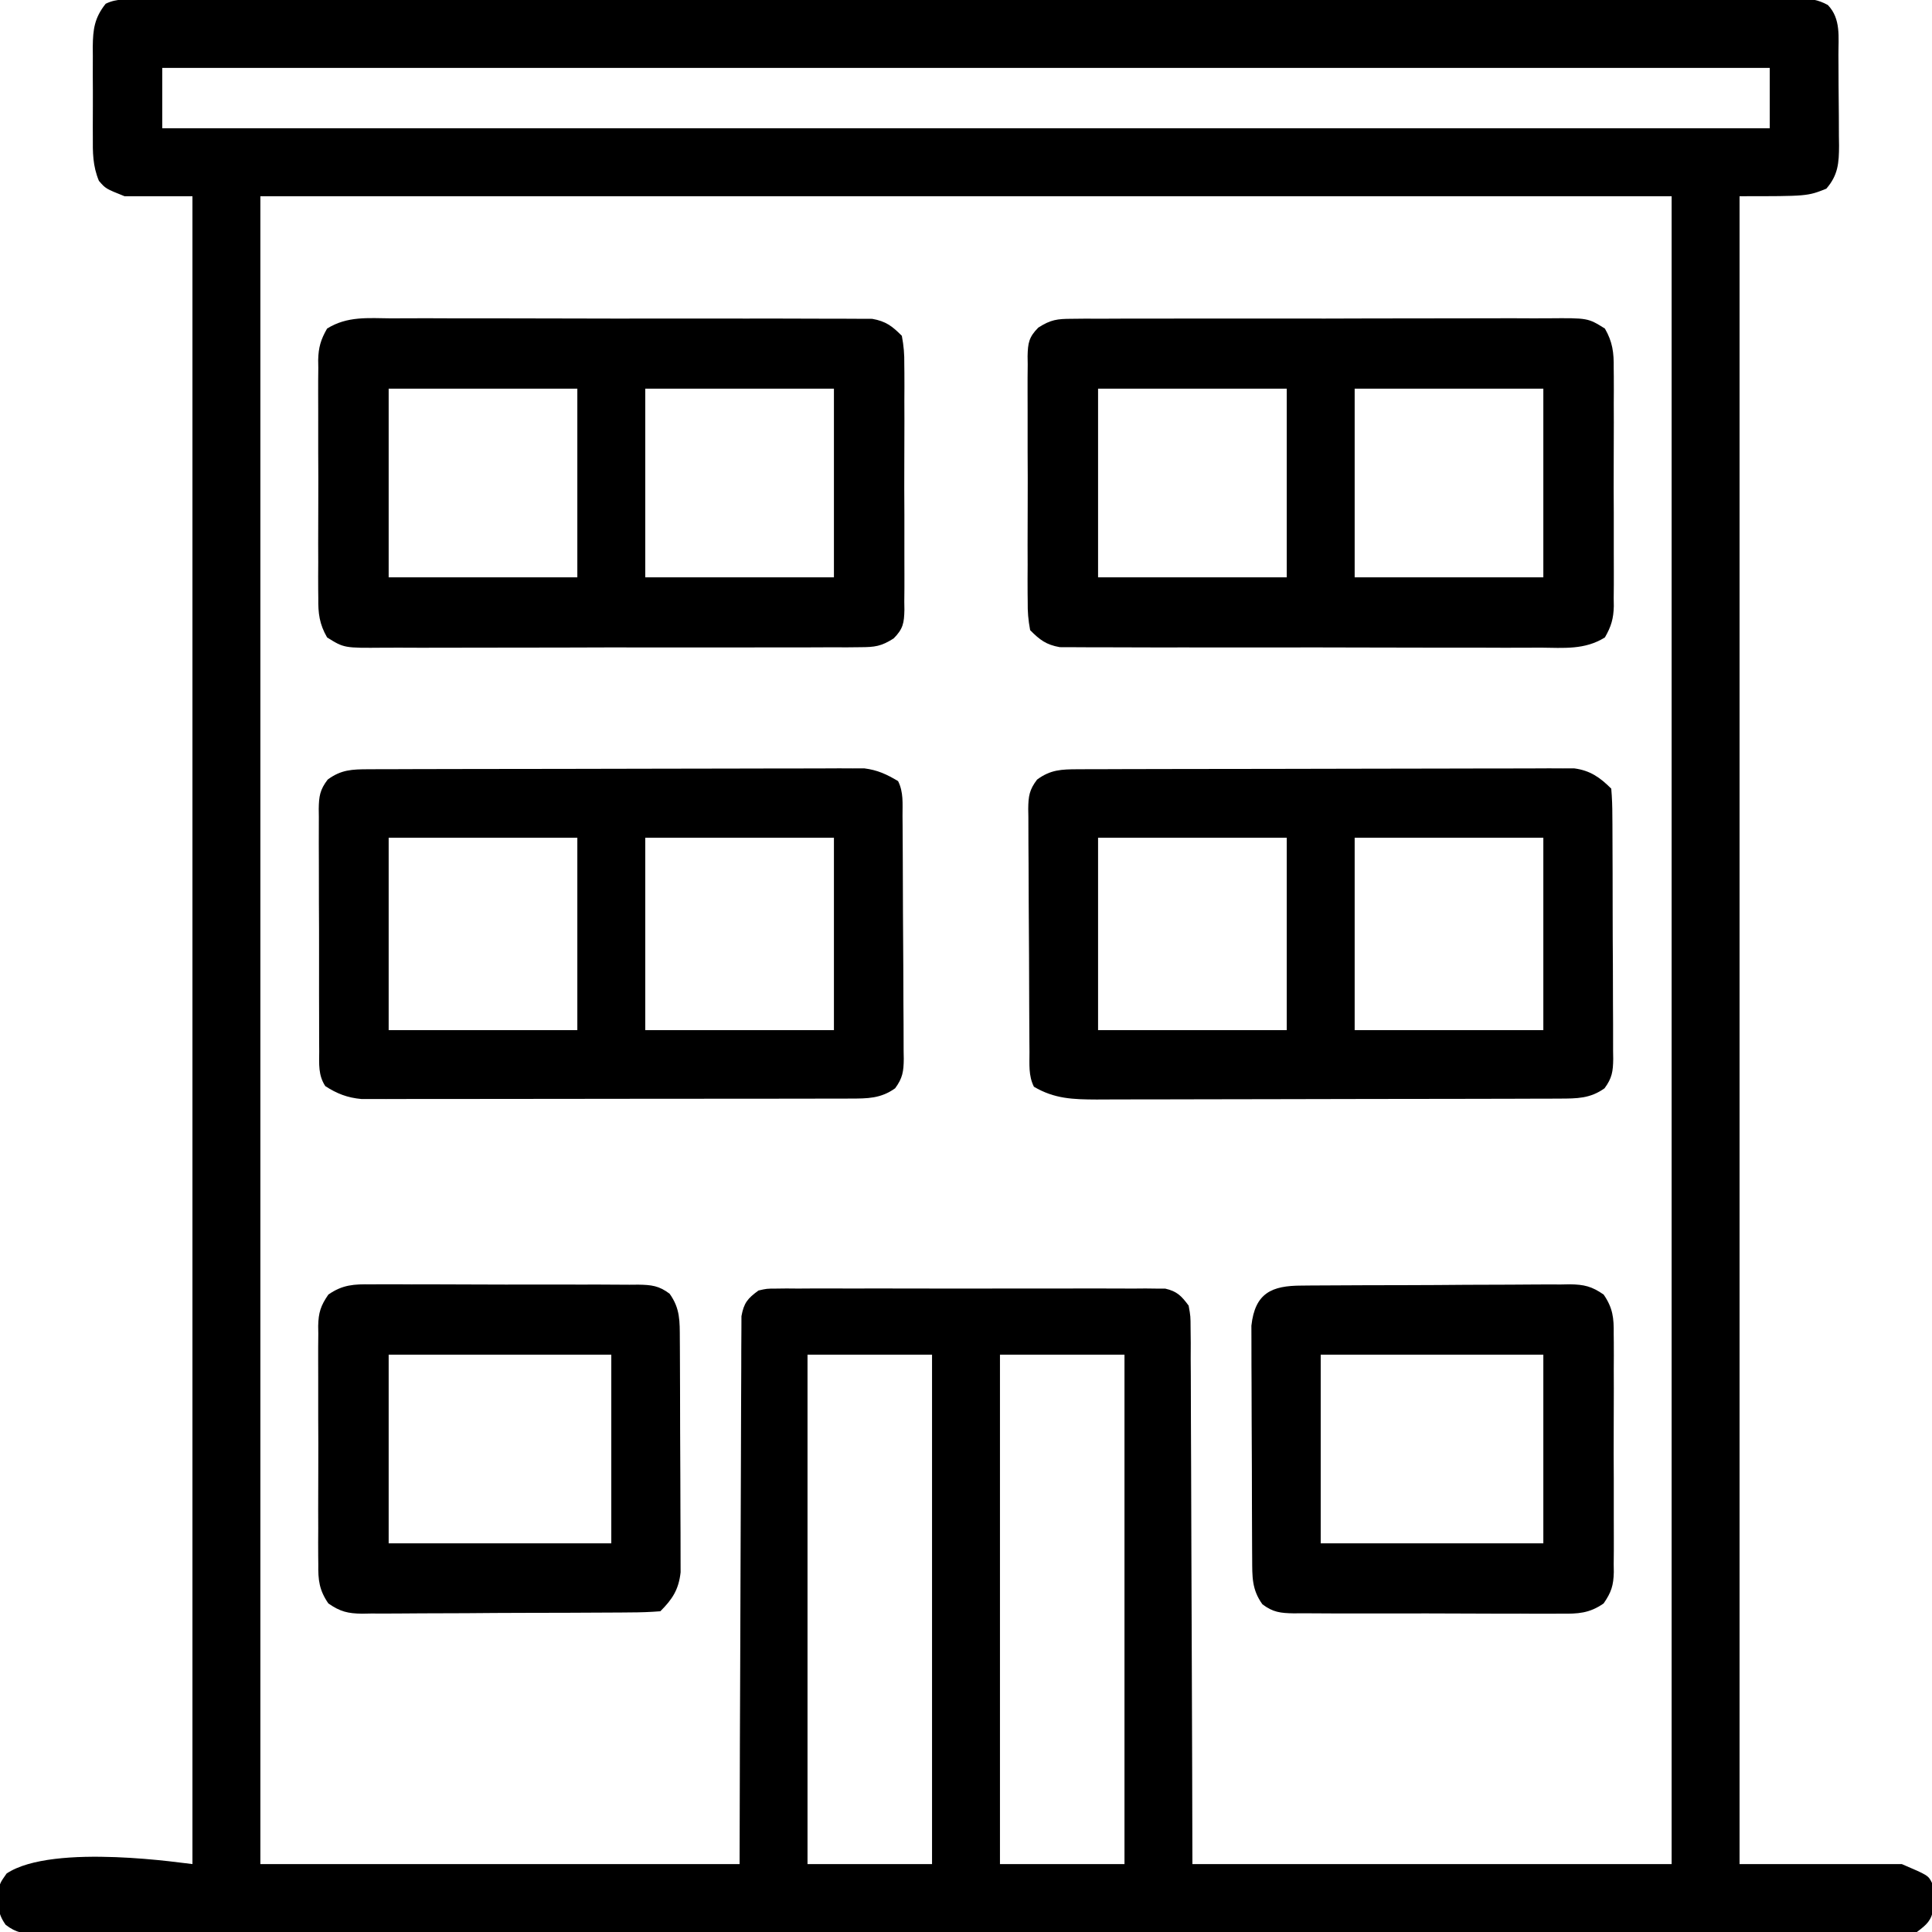 <?xml version="1.0" encoding="UTF-8"?>
<svg version="1.1" xmlns="http://www.w3.org/2000/svg" width="512" height="512">
<path d="M0 0 C1.146 -0.003 1.146 -0.003 2.316 -0.006 C4.904 -0.012 7.491 -0.01 10.079 -0.009 C11.943 -0.012 13.806 -0.015 15.669 -0.018 C20.81 -0.026 25.952 -0.028 31.093 -0.029 C36.63 -0.03 42.166 -0.038 47.703 -0.045 C59.818 -0.058 71.934 -0.064 84.049 -0.069 C91.608 -0.072 99.167 -0.076 106.726 -0.08 C127.639 -0.092 148.551 -0.103 169.463 -0.106 C170.816 -0.106 172.169 -0.107 173.522 -0.107 C174.878 -0.107 176.234 -0.107 177.59 -0.107 C180.311 -0.108 183.032 -0.108 185.752 -0.109 C186.427 -0.109 187.102 -0.109 187.797 -0.109 C209.678 -0.113 231.56 -0.129 253.441 -0.152 C276.563 -0.177 299.686 -0.19 322.808 -0.192 C335.417 -0.192 348.026 -0.198 360.636 -0.216 C371.37 -0.232 382.105 -0.237 392.84 -0.229 C398.321 -0.225 403.802 -0.226 409.282 -0.24 C414.295 -0.252 419.307 -0.251 424.319 -0.239 C426.138 -0.237 427.956 -0.24 429.774 -0.249 C432.237 -0.26 434.698 -0.253 437.16 -0.241 C438.231 -0.252 438.231 -0.252 439.324 -0.264 C442.361 -0.231 444.437 -0.018 447.115 1.467 C450.635 5.149 449.884 10.01 449.909 14.78 C449.915 15.629 449.921 16.479 449.926 17.354 C449.936 19.151 449.942 20.949 449.946 22.746 C449.956 25.489 449.987 28.232 450.019 30.975 C450.025 32.723 450.03 34.47 450.034 36.217 C450.046 37.035 450.059 37.853 450.072 38.696 C450.054 43.284 449.843 46.511 446.706 50.131 C441.706 52.131 441.706 52.131 423.706 52.131 C423.706 197.991 423.706 343.851 423.706 494.131 C437.896 494.131 452.086 494.131 466.706 494.131 C473.706 497.131 473.706 497.131 474.706 499.131 C474.944 501.155 474.944 501.155 475.019 503.506 C475.056 504.277 475.093 505.048 475.132 505.842 C474.518 509.14 473.377 510.11 470.706 512.131 C467.795 512.523 465.264 512.669 462.354 512.635 C461.499 512.641 460.645 512.646 459.765 512.652 C456.882 512.667 454.001 512.653 451.118 512.639 C449.039 512.644 446.959 512.65 444.88 512.658 C439.15 512.675 433.42 512.667 427.691 512.654 C421.518 512.645 415.344 512.659 409.171 512.67 C397.772 512.687 386.372 512.686 374.973 512.675 C364.443 512.665 353.913 512.662 343.383 512.667 C342.685 512.667 341.987 512.667 341.268 512.668 C338.435 512.669 335.602 512.67 332.77 512.671 C306.184 512.684 279.599 512.673 253.014 512.651 C229.383 512.632 205.751 512.634 182.12 512.653 C155.584 512.674 129.048 512.683 102.512 512.67 C99.685 512.669 96.857 512.668 94.03 512.667 C93.333 512.666 92.637 512.666 91.92 512.666 C81.395 512.661 70.87 512.667 60.345 512.677 C48.381 512.688 36.417 512.685 24.452 512.663 C18.344 512.653 12.235 512.649 6.126 512.662 C0.54 512.674 -5.045 512.668 -10.631 512.646 C-12.658 512.642 -14.685 512.644 -16.712 512.654 C-19.456 512.666 -22.198 512.653 -24.942 512.635 C-26.137 512.649 -26.137 512.649 -27.357 512.663 C-30.92 512.614 -32.906 512.426 -35.783 510.239 C-37.997 507.152 -37.854 504.945 -37.685 501.256 C-37.294 499.131 -37.294 499.131 -35.544 496.631 C-23.184 488.392 12.73 494.131 13.706 494.131 C13.706 348.271 13.706 202.411 13.706 52.131 C7.766 52.131 1.826 52.131 -4.294 52.131 C-9.294 50.131 -9.294 50.131 -11.082 48.059 C-12.735 44.066 -12.724 40.569 -12.692 36.288 C-12.695 35.441 -12.698 34.594 -12.701 33.722 C-12.703 31.937 -12.698 30.151 -12.685 28.366 C-12.669 25.64 -12.685 22.916 -12.704 20.19 C-12.702 18.452 -12.698 16.713 -12.692 14.975 C-12.702 13.758 -12.702 13.758 -12.711 12.516 C-12.654 7.91 -12.275 4.876 -9.294 1.131 C-6.313 -0.359 -3.269 -0.008 0 0 Z M5.706 18.131 C5.706 23.411 5.706 28.691 5.706 34.131 C146.286 34.131 286.866 34.131 431.706 34.131 C431.706 28.851 431.706 23.571 431.706 18.131 C291.126 18.131 150.546 18.131 5.706 18.131 Z M31.706 52.131 C31.706 197.991 31.706 343.851 31.706 494.131 C73.616 494.131 115.526 494.131 158.706 494.131 C158.732 483.494 158.758 472.857 158.784 461.897 C158.809 455.17 158.835 448.444 158.866 441.717 C158.915 431.033 158.959 420.35 158.977 409.666 C158.99 401.885 159.017 394.105 159.061 386.325 C159.083 382.204 159.099 378.084 159.098 373.963 C159.097 370.086 159.115 366.209 159.147 362.331 C159.156 360.907 159.157 359.484 159.152 358.06 C159.145 356.117 159.165 354.174 159.187 352.231 C159.193 350.6 159.193 350.6 159.198 348.935 C159.837 345.411 160.835 344.231 163.706 342.131 C165.905 341.628 165.905 341.628 168.336 341.623 C169.724 341.607 169.724 341.607 171.14 341.589 C172.652 341.601 172.652 341.601 174.194 341.614 C175.795 341.603 175.795 341.603 177.428 341.593 C180.958 341.575 184.488 341.587 188.019 341.6 C190.469 341.597 192.92 341.594 195.371 341.589 C200.509 341.583 205.647 341.591 210.785 341.61 C217.376 341.633 223.967 341.62 230.558 341.596 C235.62 341.581 240.681 341.586 245.742 341.596 C248.173 341.599 250.603 341.596 253.034 341.586 C256.429 341.576 259.823 341.592 263.218 341.614 C264.226 341.606 265.234 341.598 266.272 341.589 C267.197 341.601 268.123 341.612 269.076 341.623 C270.279 341.626 270.279 341.626 271.507 341.628 C274.643 342.346 275.802 343.565 277.706 346.131 C278.214 348.935 278.214 348.935 278.225 352.231 C278.239 353.482 278.253 354.733 278.267 356.021 C278.262 357.405 278.257 358.788 278.252 360.171 C278.261 361.63 278.271 363.089 278.283 364.548 C278.311 368.506 278.315 372.464 278.314 376.423 C278.317 380.56 278.342 384.697 278.366 388.834 C278.406 396.668 278.426 404.502 278.439 412.336 C278.458 422.923 278.508 433.509 278.557 444.095 C278.632 460.774 278.666 477.453 278.706 494.131 C320.616 494.131 362.526 494.131 405.706 494.131 C405.706 348.271 405.706 202.411 405.706 52.131 C282.286 52.131 158.866 52.131 31.706 52.131 Z M176.706 359.131 C176.706 403.681 176.706 448.231 176.706 494.131 C187.596 494.131 198.486 494.131 209.706 494.131 C209.706 449.581 209.706 405.031 209.706 359.131 C198.816 359.131 187.926 359.131 176.706 359.131 Z M227.706 359.131 C227.706 403.681 227.706 448.231 227.706 494.131 C238.596 494.131 249.486 494.131 260.706 494.131 C260.706 449.581 260.706 405.031 260.706 359.131 C249.816 359.131 238.926 359.131 227.706 359.131 Z " fill="#000000" transform="translate(37.294,-0.131)"/>
<path d="M0 0 C1.175 -0.006 2.35 -0.011 3.56 -0.017 C4.851 -0.018 6.141 -0.02 7.471 -0.021 C8.842 -0.025 10.214 -0.03 11.586 -0.036 C15.313 -0.049 19.04 -0.055 22.768 -0.06 C25.096 -0.063 27.425 -0.067 29.753 -0.071 C37.039 -0.085 44.324 -0.095 51.61 -0.098 C60.021 -0.103 68.431 -0.12 76.841 -0.149 C83.343 -0.171 89.844 -0.181 96.345 -0.182 C100.228 -0.184 104.111 -0.189 107.994 -0.207 C111.646 -0.224 115.298 -0.226 118.951 -0.217 C120.929 -0.216 122.907 -0.23 124.885 -0.244 C126.655 -0.236 126.655 -0.236 128.462 -0.227 C129.486 -0.229 130.51 -0.23 131.565 -0.231 C135.779 0.33 138.394 2.177 141.358 5.14 C141.567 7.588 141.652 9.923 141.648 12.372 C141.655 13.117 141.662 13.862 141.669 14.63 C141.688 17.099 141.692 19.569 141.694 22.039 C141.7 23.753 141.707 25.467 141.714 27.181 C141.726 30.777 141.73 34.373 141.729 37.97 C141.728 42.579 141.756 47.188 141.79 51.797 C141.812 55.338 141.816 58.879 141.815 62.421 C141.818 64.12 141.827 65.819 141.842 67.519 C141.862 69.896 141.856 72.272 141.844 74.65 C141.855 75.352 141.866 76.055 141.878 76.778 C141.835 80.078 141.562 81.864 139.578 84.546 C135.783 87.272 132.272 87.267 127.685 87.281 C125.95 87.289 125.95 87.289 124.18 87.298 C122.915 87.299 121.65 87.3 120.347 87.302 C118.998 87.306 117.649 87.311 116.3 87.317 C112.639 87.33 108.978 87.336 105.317 87.341 C103.028 87.344 100.739 87.348 98.45 87.352 C91.284 87.366 84.118 87.375 76.952 87.379 C68.688 87.384 60.424 87.401 52.16 87.43 C45.767 87.452 39.374 87.462 32.98 87.463 C29.164 87.464 25.349 87.47 21.533 87.488 C17.942 87.505 14.351 87.507 10.76 87.498 C8.821 87.497 6.881 87.511 4.942 87.525 C-1.314 87.495 -6.184 87.351 -11.642 84.14 C-13.123 81.178 -12.807 78.158 -12.819 74.909 C-12.829 73.791 -12.829 73.791 -12.839 72.651 C-12.859 70.182 -12.87 67.712 -12.88 65.242 C-12.884 64.399 -12.888 63.557 -12.893 62.688 C-12.914 58.229 -12.928 53.77 -12.937 49.311 C-12.948 44.702 -12.983 40.093 -13.022 35.484 C-13.049 31.943 -13.057 28.401 -13.061 24.86 C-13.065 23.161 -13.077 21.462 -13.096 19.762 C-13.12 17.385 -13.119 15.009 -13.112 12.631 C-13.125 11.929 -13.138 11.226 -13.151 10.502 C-13.115 7.158 -12.858 5.423 -10.8 2.735 C-7.228 0.096 -4.309 0.013 0 0 Z M5.358 18.14 C5.358 34.97 5.358 51.8 5.358 69.14 C21.858 69.14 38.358 69.14 55.358 69.14 C55.358 52.31 55.358 35.48 55.358 18.14 C38.858 18.14 22.358 18.14 5.358 18.14 Z M73.358 18.14 C73.358 34.97 73.358 51.8 73.358 69.14 C89.858 69.14 106.358 69.14 123.358 69.14 C123.358 52.31 123.358 35.48 123.358 18.14 C106.858 18.14 90.358 18.14 73.358 18.14 Z " fill="#000000" transform="translate(285.642,203.86)"/>
<path d="M0 0 C1.76 -0.009 1.76 -0.009 3.556 -0.017 C4.845 -0.018 6.134 -0.02 7.462 -0.021 C8.832 -0.025 10.202 -0.03 11.572 -0.036 C15.295 -0.049 19.018 -0.055 22.741 -0.06 C25.068 -0.063 27.395 -0.067 29.721 -0.071 C37.002 -0.085 44.283 -0.095 51.563 -0.098 C59.965 -0.103 68.367 -0.12 76.769 -0.149 C83.265 -0.171 89.761 -0.181 96.258 -0.182 C100.137 -0.184 104.016 -0.189 107.895 -0.207 C111.545 -0.224 115.195 -0.226 118.845 -0.217 C120.819 -0.216 122.793 -0.23 124.767 -0.244 C126.54 -0.236 126.54 -0.236 128.348 -0.227 C129.371 -0.229 130.394 -0.23 131.448 -0.231 C134.942 0.214 137.352 1.344 140.365 3.14 C141.846 6.103 141.529 9.123 141.542 12.372 C141.548 13.117 141.555 13.862 141.562 14.63 C141.581 17.099 141.593 19.569 141.603 22.039 C141.607 22.882 141.611 23.724 141.615 24.592 C141.636 29.051 141.65 33.51 141.66 37.97 C141.671 42.579 141.705 47.188 141.745 51.797 C141.771 55.338 141.78 58.879 141.783 62.421 C141.788 64.12 141.8 65.819 141.818 67.519 C141.842 69.896 141.842 72.272 141.835 74.65 C141.854 75.703 141.854 75.703 141.873 76.778 C141.838 80.08 141.57 81.862 139.585 84.546 C135.784 87.275 132.273 87.267 127.678 87.274 C126.519 87.278 125.359 87.283 124.165 87.287 C122.897 87.287 121.629 87.286 120.322 87.286 C118.97 87.289 117.618 87.292 116.266 87.296 C112.596 87.305 108.927 87.307 105.258 87.308 C102.965 87.308 100.672 87.311 98.379 87.313 C90.378 87.322 82.378 87.327 74.378 87.326 C66.922 87.325 59.466 87.336 52.009 87.351 C45.606 87.365 39.202 87.37 32.799 87.369 C28.975 87.369 25.152 87.372 21.328 87.382 C17.732 87.392 14.136 87.392 10.54 87.385 C8.594 87.383 6.647 87.392 4.7 87.4 C3.538 87.396 2.376 87.392 1.178 87.388 C0.17 87.388 -0.838 87.389 -1.876 87.389 C-5.527 87.06 -8.363 85.97 -11.423 83.975 C-13.321 81.104 -13.061 78.123 -13.039 74.795 C-13.046 74.05 -13.053 73.305 -13.06 72.537 C-13.078 70.073 -13.075 67.609 -13.069 65.144 C-13.073 63.432 -13.079 61.719 -13.085 60.007 C-13.094 56.416 -13.091 52.826 -13.081 49.236 C-13.07 44.634 -13.09 40.034 -13.119 35.432 C-13.138 31.895 -13.137 28.358 -13.132 24.821 C-13.132 23.125 -13.138 21.428 -13.15 19.732 C-13.165 17.359 -13.154 14.988 -13.137 12.615 C-13.147 11.914 -13.156 11.213 -13.166 10.491 C-13.116 7.154 -12.847 5.417 -10.791 2.736 C-7.223 0.096 -4.307 0.013 0 0 Z M5.365 18.14 C5.365 34.97 5.365 51.8 5.365 69.14 C21.865 69.14 38.365 69.14 55.365 69.14 C55.365 52.31 55.365 35.48 55.365 18.14 C38.865 18.14 22.365 18.14 5.365 18.14 Z M73.365 18.14 C73.365 34.97 73.365 51.8 73.365 69.14 C89.865 69.14 106.365 69.14 123.365 69.14 C123.365 52.31 123.365 35.48 123.365 18.14 C106.865 18.14 90.365 18.14 73.365 18.14 Z " fill="#000000" transform="translate(97.635,203.86)"/>
<path d="M0 0 C1.817 -0.019 1.817 -0.019 3.671 -0.039 C5.005 -0.032 6.339 -0.026 7.673 -0.019 C9.084 -0.026 10.495 -0.035 11.907 -0.045 C15.733 -0.067 19.559 -0.064 23.386 -0.056 C26.582 -0.05 29.777 -0.058 32.973 -0.065 C40.513 -0.082 48.052 -0.078 55.592 -0.062 C63.368 -0.045 71.143 -0.061 78.919 -0.093 C85.599 -0.12 92.278 -0.127 98.958 -0.118 C102.946 -0.114 106.934 -0.116 110.922 -0.136 C114.671 -0.155 118.42 -0.149 122.17 -0.124 C123.545 -0.119 124.92 -0.123 126.295 -0.135 C136.784 -0.224 136.784 -0.224 141.282 2.588 C143.325 6.139 143.672 8.984 143.613 12.98 C143.621 13.713 143.63 14.447 143.639 15.204 C143.661 17.62 143.647 20.035 143.63 22.452 C143.633 24.137 143.638 25.822 143.644 27.507 C143.651 31.034 143.641 34.561 143.617 38.088 C143.589 42.604 143.605 47.119 143.635 51.636 C143.653 55.114 143.648 58.591 143.635 62.069 C143.631 63.734 143.635 65.399 143.647 67.064 C143.66 69.393 143.64 71.721 143.613 74.05 C143.623 74.735 143.633 75.419 143.643 76.125 C143.57 79.459 142.946 81.549 141.282 84.442 C135.943 87.779 130.398 87.202 124.259 87.146 C122.847 87.151 121.436 87.158 120.025 87.167 C116.198 87.186 112.372 87.173 108.545 87.153 C104.539 87.137 100.532 87.146 96.525 87.151 C89.796 87.155 83.068 87.14 76.34 87.112 C68.564 87.08 60.788 87.08 53.012 87.097 C45.528 87.113 38.044 87.106 30.559 87.089 C27.376 87.082 24.193 87.083 21.01 87.09 C17.26 87.098 13.511 87.086 9.761 87.059 C8.386 87.052 7.011 87.052 5.636 87.059 C3.758 87.067 1.879 87.049 0 87.029 C-1.051 87.027 -2.102 87.024 -3.184 87.021 C-6.791 86.38 -8.474 85.097 -11.034 82.515 C-11.541 79.792 -11.72 77.685 -11.681 74.964 C-11.69 74.209 -11.699 73.454 -11.708 72.676 C-11.73 70.184 -11.715 67.694 -11.698 65.202 C-11.702 63.469 -11.707 61.735 -11.713 60.002 C-11.72 56.37 -11.71 52.739 -11.686 49.107 C-11.658 44.453 -11.674 39.8 -11.704 35.146 C-11.722 31.567 -11.716 27.988 -11.704 24.409 C-11.7 22.693 -11.704 20.977 -11.716 19.261 C-11.729 16.861 -11.709 14.464 -11.681 12.065 C-11.692 11.357 -11.702 10.648 -11.712 9.918 C-11.637 6.419 -11.371 4.854 -8.872 2.333 C-5.585 0.227 -3.87 0.01 0 0 Z M6.966 18.515 C6.966 35.015 6.966 51.515 6.966 68.515 C23.466 68.515 39.966 68.515 56.966 68.515 C56.966 52.015 56.966 35.515 56.966 18.515 C40.466 18.515 23.966 18.515 6.966 18.515 Z M74.966 18.515 C74.966 35.015 74.966 51.515 74.966 68.515 C91.466 68.515 107.966 68.515 124.966 68.515 C124.966 52.015 124.966 35.515 124.966 18.515 C108.466 18.515 91.966 18.515 74.966 18.515 Z " fill="#000000" transform="translate(284.034,84.485)"/>
<path d="M0 0 C1.411 -0.005 2.823 -0.012 4.234 -0.022 C8.061 -0.04 11.886 -0.027 15.713 -0.008 C19.72 0.009 23.727 -0 27.734 -0.005 C34.462 -0.01 41.19 0.006 47.919 0.034 C55.695 0.066 63.47 0.066 71.247 0.049 C78.731 0.033 86.215 0.04 93.699 0.057 C96.882 0.064 100.066 0.063 103.249 0.055 C106.999 0.048 110.748 0.06 114.497 0.087 C115.872 0.094 117.247 0.094 118.622 0.087 C120.501 0.078 122.38 0.097 124.259 0.116 C125.309 0.119 126.36 0.122 127.443 0.125 C131.049 0.765 132.733 2.049 135.293 4.631 C135.799 7.354 135.979 9.46 135.94 12.182 C135.949 12.937 135.957 13.692 135.966 14.47 C135.988 16.962 135.974 19.452 135.957 21.944 C135.96 23.677 135.965 25.411 135.972 27.144 C135.979 30.776 135.968 34.407 135.945 38.038 C135.916 42.693 135.933 47.346 135.963 52 C135.981 55.579 135.975 59.158 135.962 62.737 C135.959 64.453 135.963 66.169 135.974 67.885 C135.987 70.284 135.968 72.681 135.94 75.08 C135.95 75.789 135.96 76.498 135.971 77.228 C135.895 80.727 135.63 82.291 133.13 84.812 C129.844 86.919 128.129 87.135 124.259 87.146 C122.442 87.165 122.442 87.165 120.588 87.184 C119.254 87.178 117.92 87.172 116.586 87.165 C115.175 87.172 113.763 87.18 112.352 87.191 C108.525 87.213 104.699 87.21 100.873 87.201 C97.677 87.196 94.481 87.204 91.285 87.211 C83.746 87.228 76.206 87.224 68.667 87.208 C60.891 87.191 53.115 87.206 45.339 87.239 C38.66 87.265 31.98 87.273 25.301 87.264 C21.313 87.259 17.325 87.262 13.337 87.282 C9.587 87.3 5.838 87.294 2.089 87.27 C0.714 87.265 -0.661 87.268 -2.036 87.281 C-12.525 87.37 -12.525 87.37 -17.023 84.558 C-19.066 81.007 -19.413 78.162 -19.354 74.166 C-19.363 73.432 -19.372 72.698 -19.381 71.942 C-19.402 69.525 -19.388 67.11 -19.371 64.694 C-19.374 63.009 -19.379 61.324 -19.386 59.639 C-19.393 56.112 -19.382 52.585 -19.359 49.058 C-19.33 44.541 -19.347 40.027 -19.377 35.51 C-19.395 32.032 -19.389 28.555 -19.376 25.077 C-19.373 23.412 -19.377 21.747 -19.389 20.082 C-19.401 17.752 -19.382 15.425 -19.354 13.096 C-19.369 12.069 -19.369 12.069 -19.385 11.021 C-19.311 7.687 -18.688 5.597 -17.023 2.704 C-11.684 -0.633 -6.139 -0.057 0 0 Z M-0.707 18.631 C-0.707 35.131 -0.707 51.631 -0.707 68.631 C15.793 68.631 32.293 68.631 49.293 68.631 C49.293 52.131 49.293 35.631 49.293 18.631 C32.793 18.631 16.293 18.631 -0.707 18.631 Z M67.293 18.631 C67.293 35.131 67.293 51.631 67.293 68.631 C83.793 68.631 100.293 68.631 117.293 68.631 C117.293 52.131 117.293 35.631 117.293 18.631 C100.793 18.631 84.293 18.631 67.293 18.631 Z " fill="#000000" transform="translate(103.707,84.369)"/>
<path d="M0 0 C1.232 -0.012 1.232 -0.012 2.489 -0.025 C5.214 -0.049 7.938 -0.058 10.663 -0.065 C12.554 -0.074 14.445 -0.083 16.335 -0.092 C20.304 -0.109 24.273 -0.116 28.242 -0.119 C33.326 -0.125 38.41 -0.162 43.495 -0.208 C47.402 -0.238 51.31 -0.245 55.218 -0.246 C57.092 -0.25 58.966 -0.263 60.84 -0.283 C63.464 -0.31 66.087 -0.305 68.711 -0.293 C69.485 -0.308 70.258 -0.323 71.055 -0.338 C74.856 -0.286 76.885 0.192 80.03 2.377 C82.475 5.923 82.758 8.606 82.697 12.771 C82.705 13.505 82.714 14.239 82.723 14.995 C82.745 17.412 82.731 19.827 82.714 22.244 C82.717 23.929 82.722 25.614 82.728 27.298 C82.735 30.826 82.725 34.352 82.701 37.88 C82.673 42.396 82.689 46.911 82.719 51.427 C82.737 54.905 82.732 58.383 82.719 61.861 C82.715 63.526 82.719 65.191 82.731 66.856 C82.744 69.185 82.724 71.512 82.697 73.842 C82.712 74.869 82.712 74.869 82.727 75.917 C82.649 79.472 82.061 81.289 80.028 84.234 C76.24 86.87 73.2 87.005 68.743 86.938 C67.919 86.945 67.096 86.952 66.248 86.959 C63.534 86.976 60.822 86.957 58.108 86.935 C56.219 86.936 54.33 86.939 52.441 86.943 C48.486 86.945 44.531 86.931 40.576 86.903 C35.506 86.869 30.437 86.875 25.367 86.894 C21.468 86.905 17.569 86.896 13.67 86.881 C11.8 86.875 9.931 86.876 8.061 86.882 C5.449 86.888 2.839 86.867 0.227 86.84 C-0.546 86.846 -1.318 86.853 -2.114 86.86 C-5.6 86.797 -7.578 86.587 -10.399 84.461 C-13.229 80.531 -13.086 77.147 -13.112 72.436 C-13.117 71.741 -13.122 71.046 -13.127 70.331 C-13.141 68.034 -13.148 65.736 -13.154 63.439 C-13.159 61.841 -13.165 60.243 -13.171 58.645 C-13.181 55.294 -13.187 51.944 -13.191 48.593 C-13.196 44.303 -13.22 40.014 -13.249 35.725 C-13.267 32.423 -13.272 29.122 -13.274 25.821 C-13.277 24.24 -13.285 22.659 -13.298 21.077 C-13.315 18.863 -13.313 16.65 -13.307 14.436 C-13.311 13.177 -13.314 11.918 -13.318 10.621 C-12.354 1.931 -7.903 0.007 0 0 Z M5.05 18.306 C5.05 34.806 5.05 51.306 5.05 68.306 C24.52 68.306 43.99 68.306 64.05 68.306 C64.05 51.806 64.05 35.306 64.05 18.306 C44.58 18.306 25.11 18.306 5.05 18.306 Z " fill="#000000" transform="translate(344.95,340.694)"/>
<path d="M0 0 C1.235 -0.011 1.235 -0.011 2.495 -0.022 C5.209 -0.039 7.921 -0.019 10.635 0.002 C12.524 0.001 14.413 -0.001 16.301 -0.005 C20.257 -0.008 24.211 0.007 28.167 0.034 C33.237 0.068 38.306 0.062 43.376 0.044 C47.275 0.033 51.174 0.042 55.073 0.057 C56.942 0.062 58.812 0.062 60.681 0.055 C63.293 0.05 65.904 0.07 68.516 0.098 C69.288 0.091 70.061 0.085 70.857 0.078 C74.343 0.14 76.321 0.35 79.142 2.477 C81.971 6.406 81.829 9.79 81.854 14.502 C81.862 15.544 81.862 15.544 81.869 16.607 C81.884 18.904 81.891 21.201 81.896 23.498 C81.902 25.096 81.908 26.694 81.914 28.292 C81.924 31.643 81.93 34.994 81.933 38.344 C81.939 42.634 81.963 46.923 81.991 51.213 C82.01 54.514 82.015 57.815 82.017 61.116 C82.02 62.698 82.028 64.279 82.041 65.86 C82.058 68.074 82.056 70.288 82.05 72.502 C82.055 74.39 82.055 74.39 82.061 76.317 C81.554 80.883 79.896 83.428 76.693 86.631 C74.01 86.845 71.428 86.935 68.743 86.938 C67.921 86.946 67.1 86.954 66.254 86.963 C63.529 86.987 60.805 86.996 58.08 87.002 C56.189 87.011 54.298 87.02 52.407 87.03 C48.438 87.046 44.47 87.054 40.501 87.057 C35.416 87.062 30.332 87.1 25.248 87.145 C21.34 87.175 17.433 87.182 13.525 87.183 C11.651 87.188 9.776 87.2 7.902 87.221 C5.278 87.248 2.656 87.243 0.032 87.23 C-0.742 87.245 -1.516 87.26 -2.313 87.275 C-6.114 87.224 -8.143 86.745 -11.288 84.56 C-13.732 81.014 -14.015 78.331 -13.954 74.166 C-13.963 73.432 -13.971 72.698 -13.98 71.942 C-14.002 69.525 -13.988 67.11 -13.971 64.694 C-13.974 63.009 -13.979 61.324 -13.985 59.639 C-13.993 56.112 -13.982 52.585 -13.959 49.058 C-13.93 44.541 -13.947 40.027 -13.977 35.51 C-13.995 32.032 -13.989 28.555 -13.976 25.077 C-13.973 23.412 -13.977 21.747 -13.988 20.082 C-14.001 17.752 -13.982 15.425 -13.954 13.096 C-13.969 12.069 -13.969 12.069 -13.985 11.021 C-13.906 7.466 -13.319 5.648 -11.286 2.704 C-7.497 0.067 -4.457 -0.068 0 0 Z M4.693 18.631 C4.693 35.131 4.693 51.631 4.693 68.631 C24.163 68.631 43.633 68.631 63.693 68.631 C63.693 52.131 63.693 35.631 63.693 18.631 C44.223 18.631 24.753 18.631 4.693 18.631 Z " fill="#000000" transform="translate(98.307,340.369)"/>
</svg>
